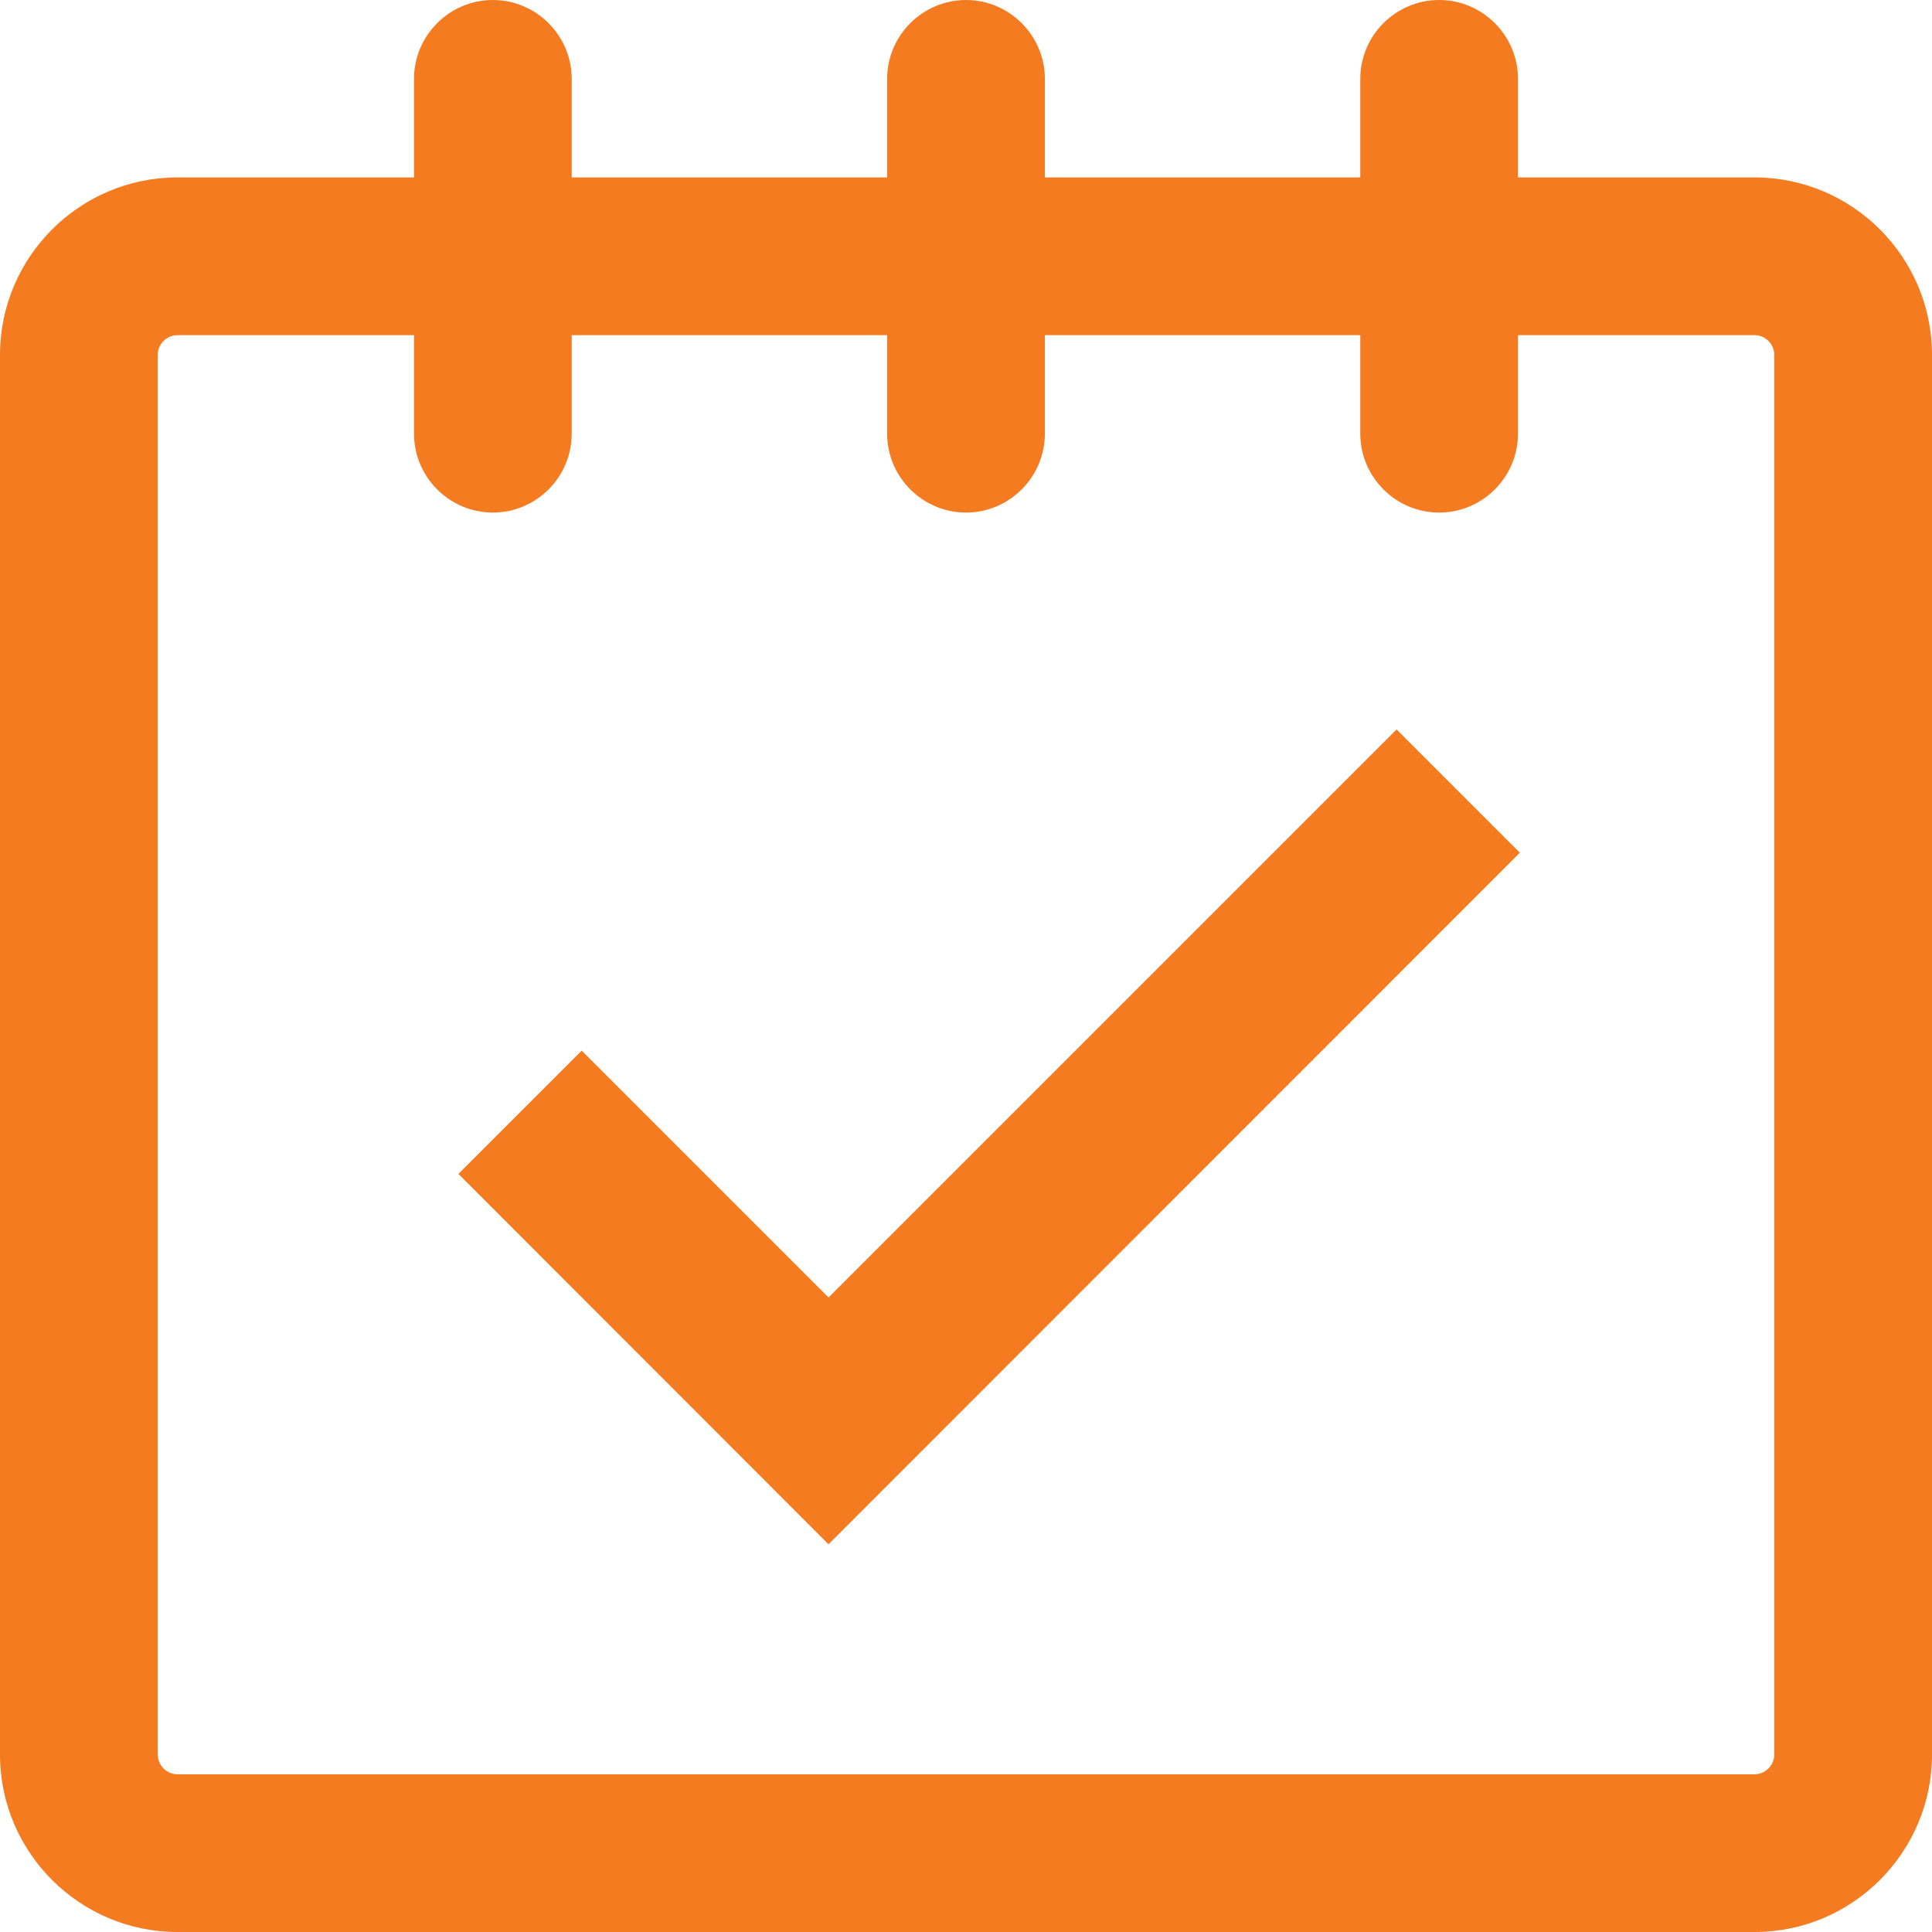 <svg width="72" height="72" viewBox="0 0 72 72" fill="none" xmlns="http://www.w3.org/2000/svg">
<path d="M65.388 6.612H56.571V2.939C56.571 1.322 55.249 0 53.633 0C52.016 0 50.694 1.322 50.694 2.939V6.612H38.939V2.939C38.939 1.322 37.616 0 36 0C34.384 0 33.061 1.322 33.061 2.939V6.612H21.306V2.939C21.306 1.322 19.984 0 18.367 0C16.751 0 15.429 1.322 15.429 2.939V6.612H6.612C2.968 6.612 0 9.58 0 13.225V65.388C0 69.032 2.968 72 6.612 72H65.388C69.032 72 72 69.032 72 65.388V13.225C72 9.58 69.032 6.612 65.388 6.612ZM66.122 65.388C66.122 65.789 65.789 66.122 65.388 66.122H6.612C6.211 66.122 5.878 65.789 5.878 65.388V13.225C5.878 12.823 6.211 12.49 6.612 12.49H15.429V16.163C15.429 17.78 16.751 19.102 18.367 19.102C19.984 19.102 21.306 17.78 21.306 16.163V12.49H33.061V16.163C33.061 17.78 34.384 19.102 36 19.102C37.616 19.102 38.939 17.78 38.939 16.163V12.49H50.694V16.163C50.694 17.78 52.016 19.102 53.633 19.102C55.249 19.102 56.571 17.78 56.571 16.163V12.49H65.388C65.789 12.49 66.122 12.823 66.122 13.225V65.388Z" fill="#F47B20"/>
<path d="M56.64 31.778L52.046 27.184L30.877 48.353L21.678 39.154L17.084 43.749L30.877 57.551L56.64 31.778Z" fill="#F47B20"/>
</svg>
